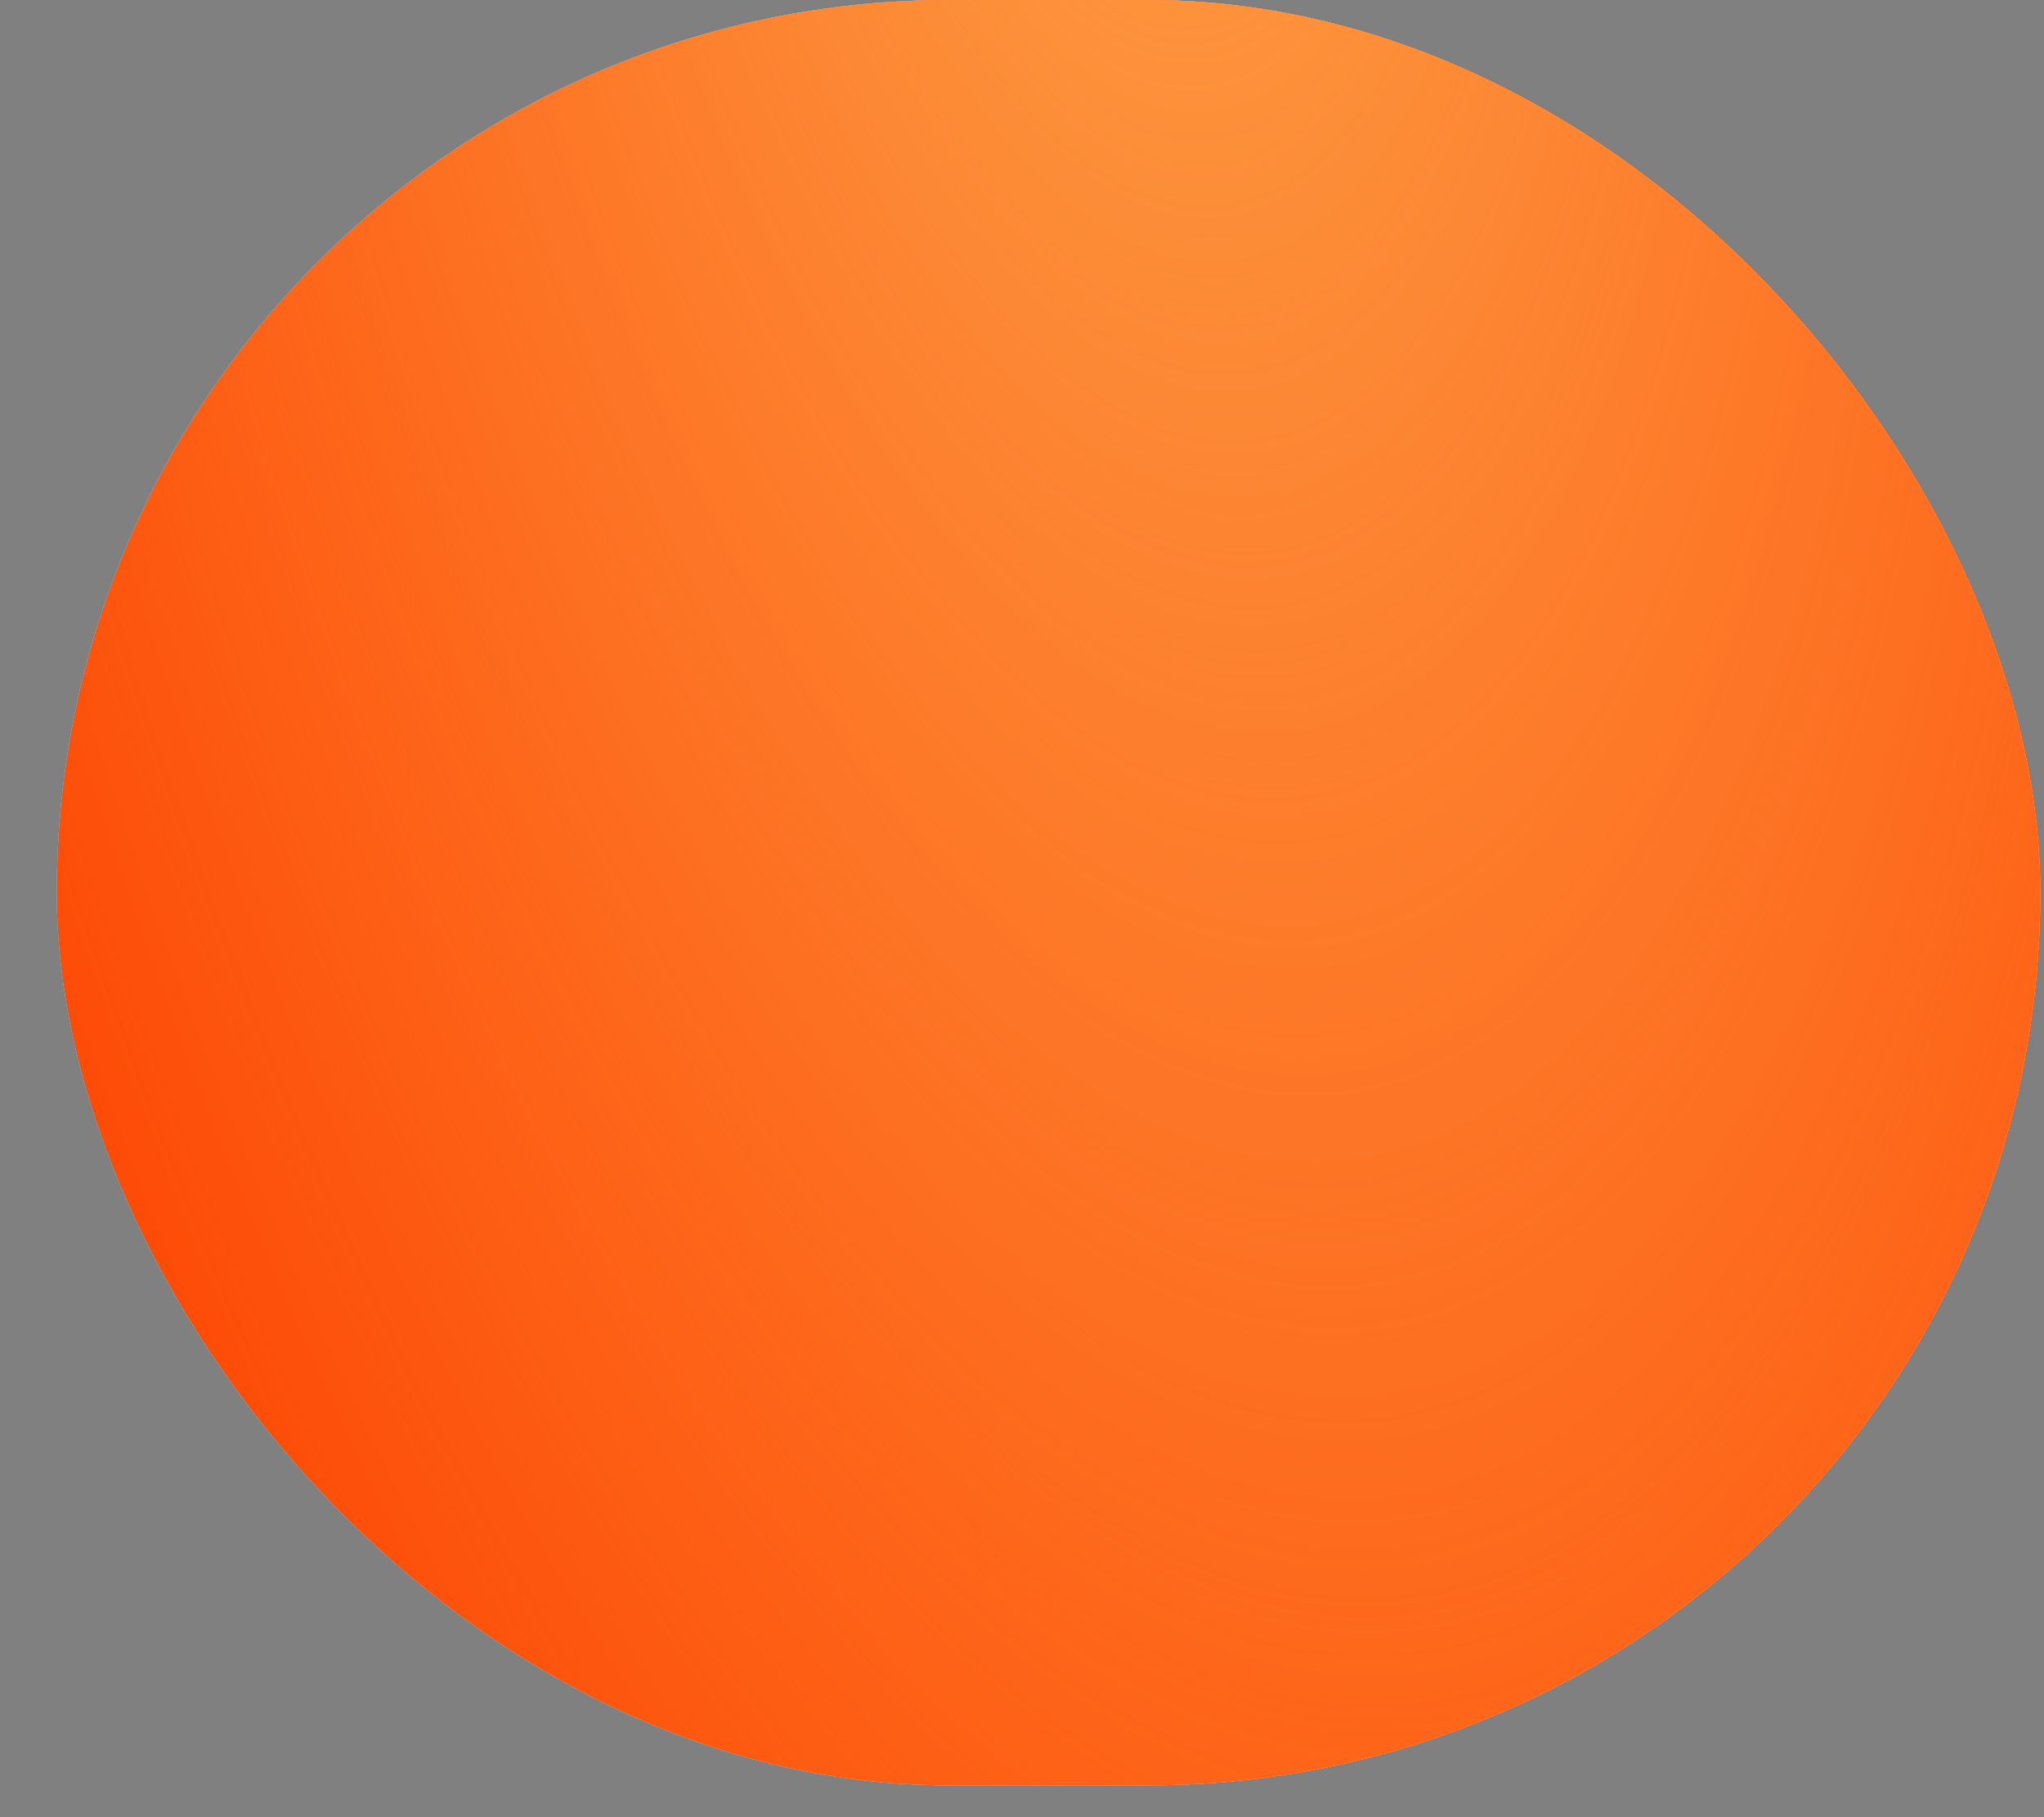 <?xml version="1.0" encoding="UTF-8"?> <svg xmlns="http://www.w3.org/2000/svg" width="18" height="16" viewBox="0 0 18 16" fill="none"><rect x="0" y="0" width="18" height="16" fill="#808080" stroke="none"/><rect x="0.5" width="17.467" height="15.72" rx="7.86" fill="#F8F8F8"></rect><rect x="0.5" width="17.467" height="15.72" rx="7.86" fill="#1E3056"></rect><rect x="0.5" width="17.467" height="15.72" rx="7.86" fill="url(#paint0_linear_42_114)"></rect><rect x="0.5" width="17.467" height="15.72" rx="7.86" fill="url(#paint1_radial_42_114)" fill-opacity="0.5"></rect><rect x="0.5" width="17.467" height="15.72" rx="7.86" fill="#FD4A05"></rect><rect x="0.5" width="17.467" height="15.72" rx="7.86" fill="url(#paint2_radial_42_114)"></rect><defs><linearGradient id="paint0_linear_42_114" x1="18.752" y1="-0.77" x2="-3.535" y2="2.027" gradientUnits="userSpaceOnUse"><stop offset="0.481" stop-color="#FFDDB5"></stop><stop offset="1" stop-color="#FFCC8F"></stop></linearGradient><radialGradient id="paint1_radial_42_114" cx="0" cy="0" r="1" gradientUnits="userSpaceOnUse" gradientTransform="translate(9.233 0.35) rotate(90) scale(8.667 9.63)"><stop stop-color="white"></stop><stop offset="1" stop-color="white" stop-opacity="0"></stop></radialGradient><radialGradient id="paint2_radial_42_114" cx="0" cy="0" r="1" gradientUnits="userSpaceOnUse" gradientTransform="translate(9.696 -6.378) rotate(82.349) scale(31.824 12.622)"><stop stop-color="#FDA449"></stop><stop offset="1" stop-color="#FDA449" stop-opacity="0"></stop></radialGradient></defs></svg> 